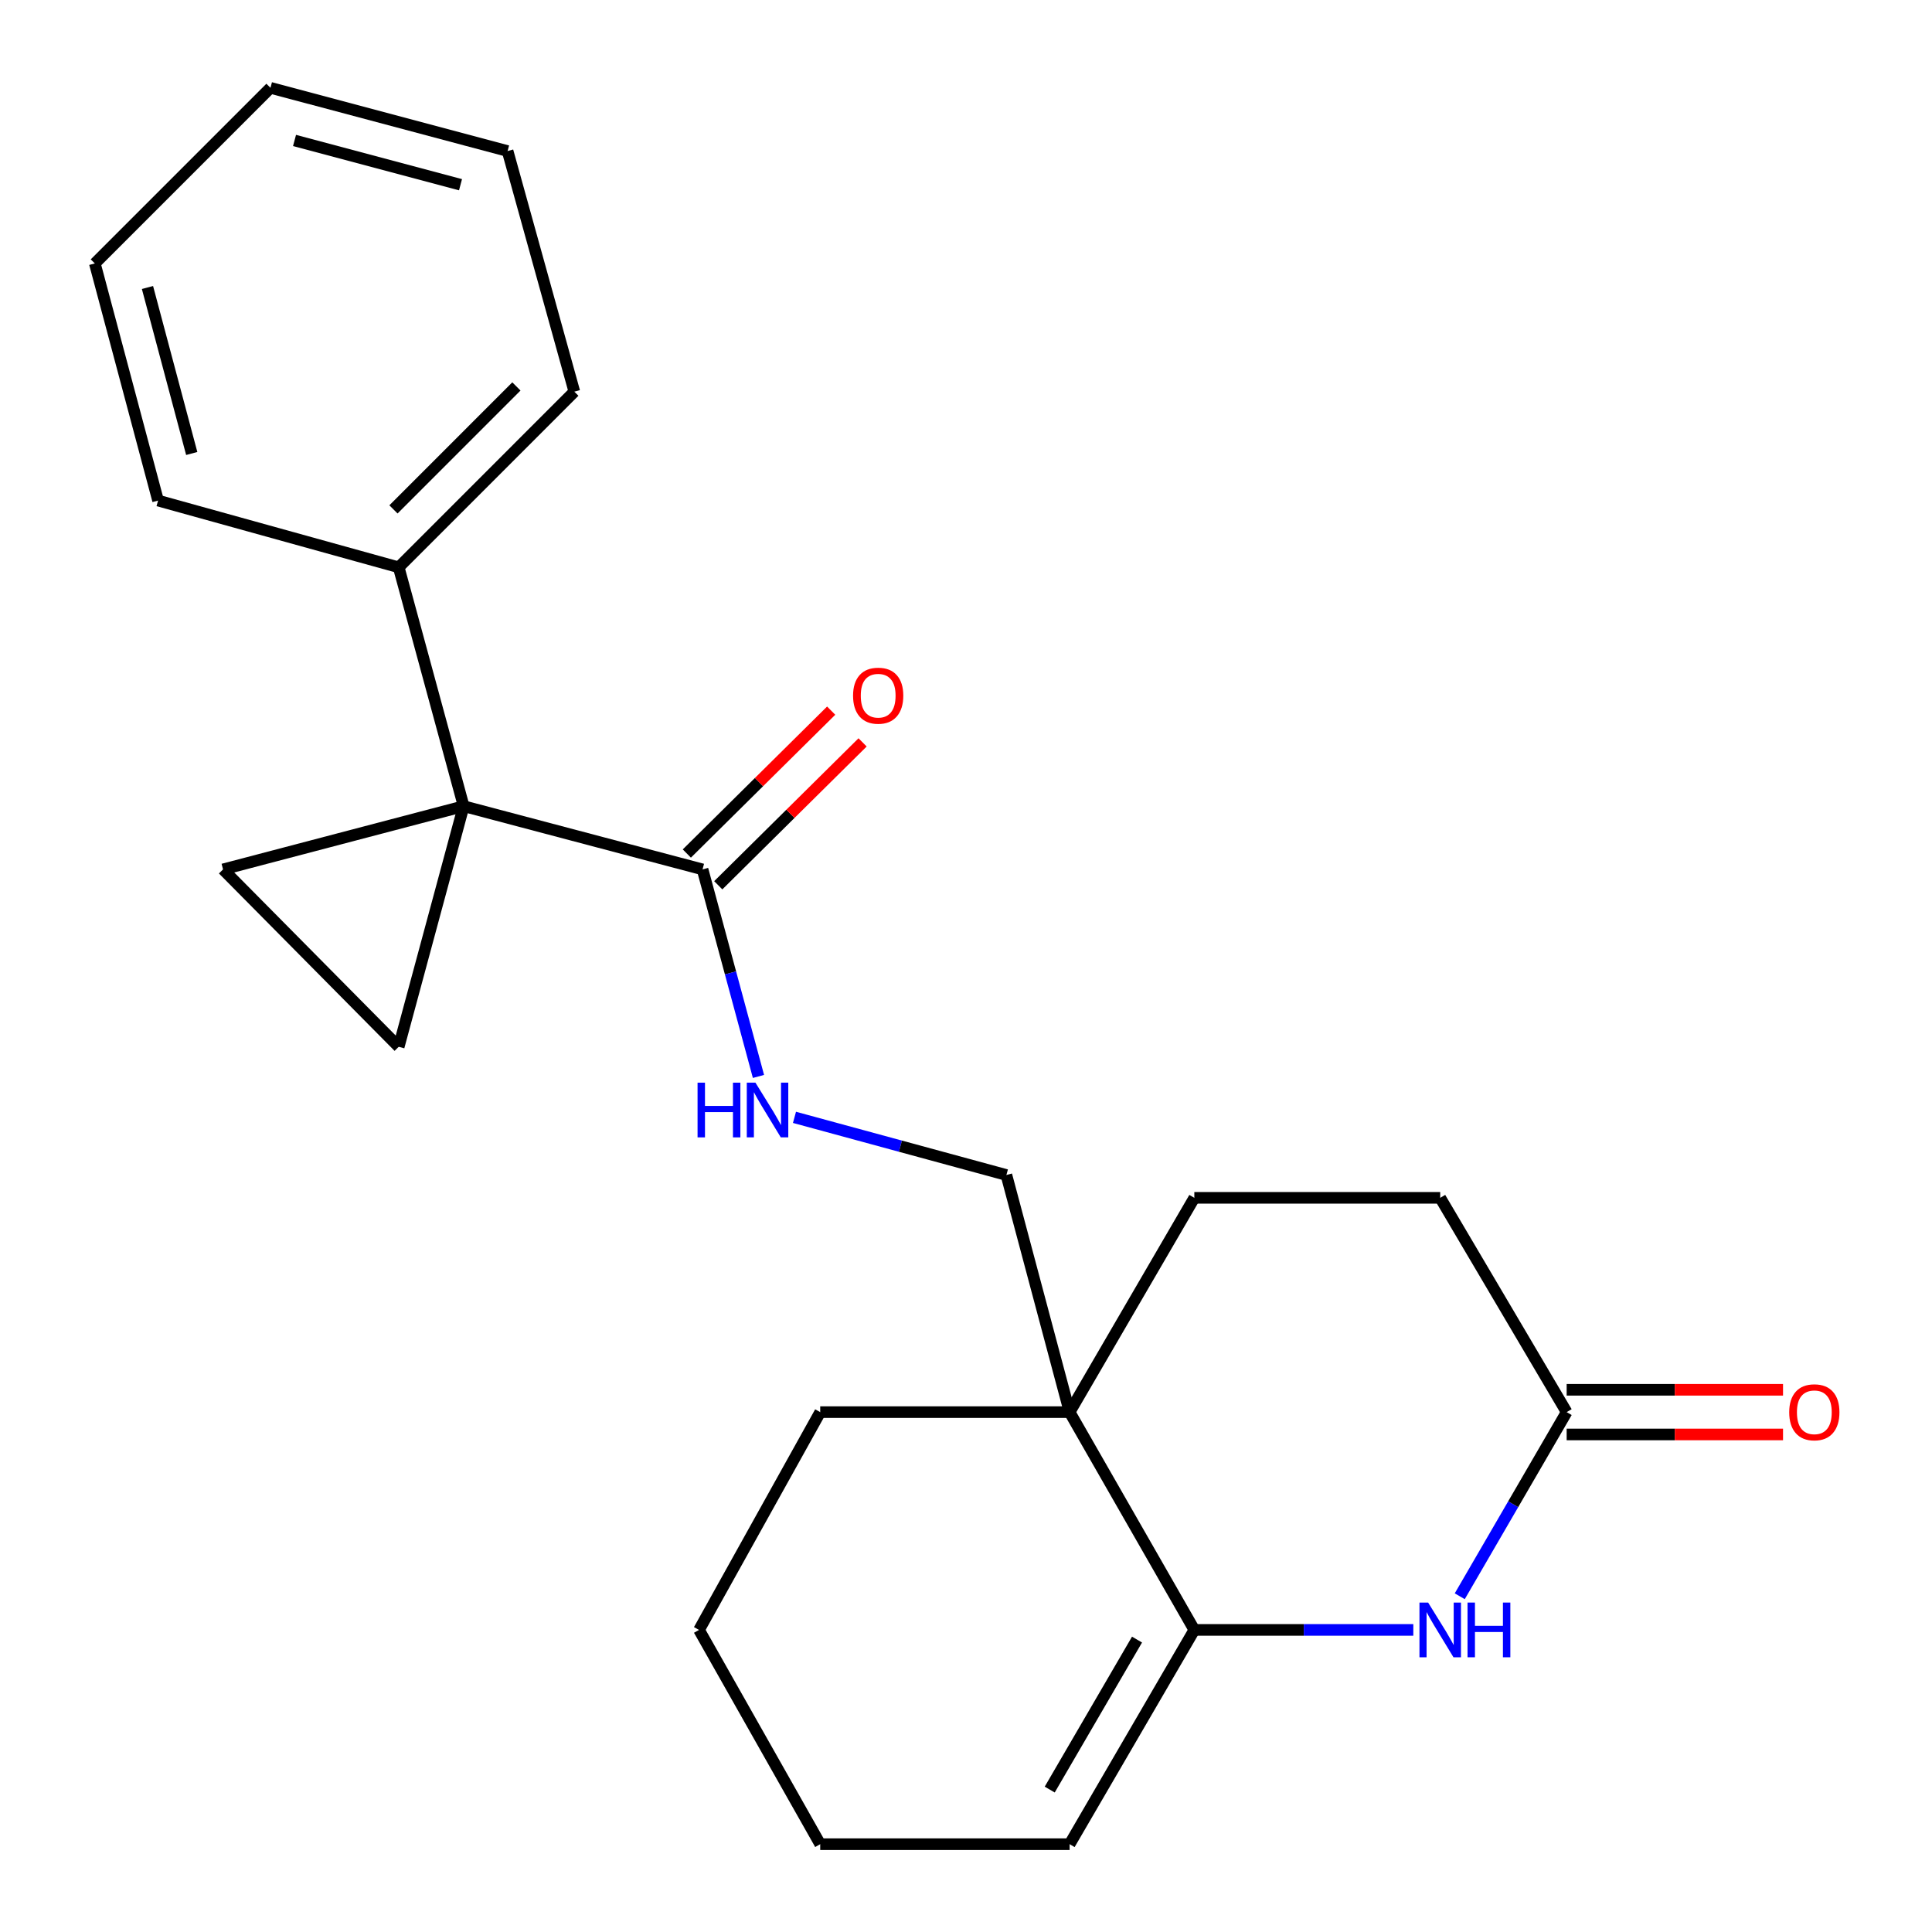<?xml version='1.0' encoding='iso-8859-1'?>
<svg version='1.1' baseProfile='full'
              xmlns='http://www.w3.org/2000/svg'
                      xmlns:rdkit='http://www.rdkit.org/xml'
                      xmlns:xlink='http://www.w3.org/1999/xlink'
                  xml:space='preserve'
width='1000px' height='1000px' viewBox='0 0 1000 1000'>
<!-- END OF HEADER -->
<rect style='opacity:1.0;fill:#FFFFFF;stroke:none' width='1000' height='1000' x='0' y='0'> </rect>
<path class='bond-0' d='M 239.994,417.275 L 206.37,541.819' style='fill:none;fill-rule:evenodd;stroke:#000000;stroke-width:6px;stroke-linecap:butt;stroke-linejoin:miter;stroke-opacity:1' />
<path class='bond-1' d='M 239.994,417.275 L 115.451,450' style='fill:none;fill-rule:evenodd;stroke:#000000;stroke-width:6px;stroke-linecap:butt;stroke-linejoin:miter;stroke-opacity:1' />
<path class='bond-2' d='M 239.994,417.275 L 363.639,450' style='fill:none;fill-rule:evenodd;stroke:#000000;stroke-width:6px;stroke-linecap:butt;stroke-linejoin:miter;stroke-opacity:1' />
<path class='bond-3' d='M 239.994,417.275 L 206.37,293.643' style='fill:none;fill-rule:evenodd;stroke:#000000;stroke-width:6px;stroke-linecap:butt;stroke-linejoin:miter;stroke-opacity:1' />
<path class='bond-4' d='M 618.185,843.642 L 553.634,730.914' style='fill:none;fill-rule:evenodd;stroke:#000000;stroke-width:6px;stroke-linecap:butt;stroke-linejoin:miter;stroke-opacity:1' />
<path class='bond-5' d='M 618.185,843.642 L 674.858,843.642' style='fill:none;fill-rule:evenodd;stroke:#000000;stroke-width:6px;stroke-linecap:butt;stroke-linejoin:miter;stroke-opacity:1' />
<path class='bond-5' d='M 674.858,843.642 L 731.53,843.642' style='fill:none;fill-rule:evenodd;stroke:#0000FF;stroke-width:6px;stroke-linecap:butt;stroke-linejoin:miter;stroke-opacity:1' />
<path class='bond-6' d='M 618.185,843.642 L 553.634,954.545' style='fill:none;fill-rule:evenodd;stroke:#000000;stroke-width:6px;stroke-linecap:butt;stroke-linejoin:miter;stroke-opacity:1' />
<path class='bond-6' d='M 588.522,848.648 L 543.336,926.28' style='fill:none;fill-rule:evenodd;stroke:#000000;stroke-width:6px;stroke-linecap:butt;stroke-linejoin:miter;stroke-opacity:1' />
<path class='bond-7' d='M 755.565,826.223 L 783.234,778.568' style='fill:none;fill-rule:evenodd;stroke:#0000FF;stroke-width:6px;stroke-linecap:butt;stroke-linejoin:miter;stroke-opacity:1' />
<path class='bond-7' d='M 783.234,778.568 L 810.902,730.914' style='fill:none;fill-rule:evenodd;stroke:#000000;stroke-width:6px;stroke-linecap:butt;stroke-linejoin:miter;stroke-opacity:1' />
<path class='bond-8' d='M 206.37,541.819 L 115.451,450' style='fill:none;fill-rule:evenodd;stroke:#000000;stroke-width:6px;stroke-linecap:butt;stroke-linejoin:miter;stroke-opacity:1' />
<path class='bond-9' d='M 553.634,730.914 L 520.908,608.181' style='fill:none;fill-rule:evenodd;stroke:#000000;stroke-width:6px;stroke-linecap:butt;stroke-linejoin:miter;stroke-opacity:1' />
<path class='bond-10' d='M 553.634,730.914 L 618.185,619.997' style='fill:none;fill-rule:evenodd;stroke:#000000;stroke-width:6px;stroke-linecap:butt;stroke-linejoin:miter;stroke-opacity:1' />
<path class='bond-11' d='M 553.634,730.914 L 424.543,730.914' style='fill:none;fill-rule:evenodd;stroke:#000000;stroke-width:6px;stroke-linecap:butt;stroke-linejoin:miter;stroke-opacity:1' />
<path class='bond-12' d='M 363.639,450 L 378.11,503.579' style='fill:none;fill-rule:evenodd;stroke:#000000;stroke-width:6px;stroke-linecap:butt;stroke-linejoin:miter;stroke-opacity:1' />
<path class='bond-12' d='M 378.11,503.579 L 392.581,557.159' style='fill:none;fill-rule:evenodd;stroke:#0000FF;stroke-width:6px;stroke-linecap:butt;stroke-linejoin:miter;stroke-opacity:1' />
<path class='bond-13' d='M 371.771,458.215 L 409.126,421.235' style='fill:none;fill-rule:evenodd;stroke:#000000;stroke-width:6px;stroke-linecap:butt;stroke-linejoin:miter;stroke-opacity:1' />
<path class='bond-13' d='M 409.126,421.235 L 446.48,384.256' style='fill:none;fill-rule:evenodd;stroke:#FF0000;stroke-width:6px;stroke-linecap:butt;stroke-linejoin:miter;stroke-opacity:1' />
<path class='bond-13' d='M 355.507,441.785 L 392.861,404.806' style='fill:none;fill-rule:evenodd;stroke:#000000;stroke-width:6px;stroke-linecap:butt;stroke-linejoin:miter;stroke-opacity:1' />
<path class='bond-13' d='M 392.861,404.806 L 430.215,367.826' style='fill:none;fill-rule:evenodd;stroke:#FF0000;stroke-width:6px;stroke-linecap:butt;stroke-linejoin:miter;stroke-opacity:1' />
<path class='bond-14' d='M 810.902,730.914 L 745.452,619.997' style='fill:none;fill-rule:evenodd;stroke:#000000;stroke-width:6px;stroke-linecap:butt;stroke-linejoin:miter;stroke-opacity:1' />
<path class='bond-15' d='M 810.902,742.473 L 866.896,742.473' style='fill:none;fill-rule:evenodd;stroke:#000000;stroke-width:6px;stroke-linecap:butt;stroke-linejoin:miter;stroke-opacity:1' />
<path class='bond-15' d='M 866.896,742.473 L 922.889,742.473' style='fill:none;fill-rule:evenodd;stroke:#FF0000;stroke-width:6px;stroke-linecap:butt;stroke-linejoin:miter;stroke-opacity:1' />
<path class='bond-15' d='M 810.902,719.355 L 866.896,719.355' style='fill:none;fill-rule:evenodd;stroke:#000000;stroke-width:6px;stroke-linecap:butt;stroke-linejoin:miter;stroke-opacity:1' />
<path class='bond-15' d='M 866.896,719.355 L 922.889,719.355' style='fill:none;fill-rule:evenodd;stroke:#FF0000;stroke-width:6px;stroke-linecap:butt;stroke-linejoin:miter;stroke-opacity:1' />
<path class='bond-16' d='M 411.22,578.337 L 466.064,593.259' style='fill:none;fill-rule:evenodd;stroke:#0000FF;stroke-width:6px;stroke-linecap:butt;stroke-linejoin:miter;stroke-opacity:1' />
<path class='bond-16' d='M 466.064,593.259 L 520.908,608.181' style='fill:none;fill-rule:evenodd;stroke:#000000;stroke-width:6px;stroke-linecap:butt;stroke-linejoin:miter;stroke-opacity:1' />
<path class='bond-17' d='M 206.37,293.643 L 297.277,202.724' style='fill:none;fill-rule:evenodd;stroke:#000000;stroke-width:6px;stroke-linecap:butt;stroke-linejoin:miter;stroke-opacity:1' />
<path class='bond-17' d='M 203.658,263.659 L 267.292,200.016' style='fill:none;fill-rule:evenodd;stroke:#000000;stroke-width:6px;stroke-linecap:butt;stroke-linejoin:miter;stroke-opacity:1' />
<path class='bond-18' d='M 206.37,293.643 L 81.814,259.094' style='fill:none;fill-rule:evenodd;stroke:#000000;stroke-width:6px;stroke-linecap:butt;stroke-linejoin:miter;stroke-opacity:1' />
<path class='bond-19' d='M 618.185,619.997 L 745.452,619.997' style='fill:none;fill-rule:evenodd;stroke:#000000;stroke-width:6px;stroke-linecap:butt;stroke-linejoin:miter;stroke-opacity:1' />
<path class='bond-20' d='M 553.634,954.545 L 424.543,954.545' style='fill:none;fill-rule:evenodd;stroke:#000000;stroke-width:6px;stroke-linecap:butt;stroke-linejoin:miter;stroke-opacity:1' />
<path class='bond-21' d='M 424.543,730.914 L 361.815,843.642' style='fill:none;fill-rule:evenodd;stroke:#000000;stroke-width:6px;stroke-linecap:butt;stroke-linejoin:miter;stroke-opacity:1' />
<path class='bond-22' d='M 297.277,202.724 L 262.728,78.18' style='fill:none;fill-rule:evenodd;stroke:#000000;stroke-width:6px;stroke-linecap:butt;stroke-linejoin:miter;stroke-opacity:1' />
<path class='bond-23' d='M 81.814,259.094 L 49.088,136.361' style='fill:none;fill-rule:evenodd;stroke:#000000;stroke-width:6px;stroke-linecap:butt;stroke-linejoin:miter;stroke-opacity:1' />
<path class='bond-23' d='M 99.243,234.728 L 76.335,148.815' style='fill:none;fill-rule:evenodd;stroke:#000000;stroke-width:6px;stroke-linecap:butt;stroke-linejoin:miter;stroke-opacity:1' />
<path class='bond-24' d='M 424.543,954.545 L 361.815,843.642' style='fill:none;fill-rule:evenodd;stroke:#000000;stroke-width:6px;stroke-linecap:butt;stroke-linejoin:miter;stroke-opacity:1' />
<path class='bond-25' d='M 262.728,78.18 L 139.995,45.455' style='fill:none;fill-rule:evenodd;stroke:#000000;stroke-width:6px;stroke-linecap:butt;stroke-linejoin:miter;stroke-opacity:1' />
<path class='bond-25' d='M 238.361,95.609 L 152.448,72.701' style='fill:none;fill-rule:evenodd;stroke:#000000;stroke-width:6px;stroke-linecap:butt;stroke-linejoin:miter;stroke-opacity:1' />
<path class='bond-26' d='M 49.088,136.361 L 139.995,45.455' style='fill:none;fill-rule:evenodd;stroke:#000000;stroke-width:6px;stroke-linecap:butt;stroke-linejoin:miter;stroke-opacity:1' />
<path  class='atom-2' d='M 739.192 829.482
L 748.472 844.482
Q 749.392 845.962, 750.872 848.642
Q 752.352 851.322, 752.432 851.482
L 752.432 829.482
L 756.192 829.482
L 756.192 857.802
L 752.312 857.802
L 742.352 841.402
Q 741.192 839.482, 739.952 837.282
Q 738.752 835.082, 738.392 834.402
L 738.392 857.802
L 734.712 857.802
L 734.712 829.482
L 739.192 829.482
' fill='#0000FF'/>
<path  class='atom-2' d='M 759.592 829.482
L 763.432 829.482
L 763.432 841.522
L 777.912 841.522
L 777.912 829.482
L 781.752 829.482
L 781.752 857.802
L 777.912 857.802
L 777.912 844.722
L 763.432 844.722
L 763.432 857.802
L 759.592 857.802
L 759.592 829.482
' fill='#0000FF'/>
<path  class='atom-8' d='M 361.056 560.384
L 364.896 560.384
L 364.896 572.424
L 379.376 572.424
L 379.376 560.384
L 383.216 560.384
L 383.216 588.704
L 379.376 588.704
L 379.376 575.624
L 364.896 575.624
L 364.896 588.704
L 361.056 588.704
L 361.056 560.384
' fill='#0000FF'/>
<path  class='atom-8' d='M 391.016 560.384
L 400.296 575.384
Q 401.216 576.864, 402.696 579.544
Q 404.176 582.224, 404.256 582.384
L 404.256 560.384
L 408.016 560.384
L 408.016 588.704
L 404.136 588.704
L 394.176 572.304
Q 393.016 570.384, 391.776 568.184
Q 390.576 565.984, 390.216 565.304
L 390.216 588.704
L 386.536 588.704
L 386.536 560.384
L 391.016 560.384
' fill='#0000FF'/>
<path  class='atom-12' d='M 441.546 360.085
Q 441.546 353.285, 444.906 349.485
Q 448.266 345.685, 454.546 345.685
Q 460.826 345.685, 464.186 349.485
Q 467.546 353.285, 467.546 360.085
Q 467.546 366.965, 464.146 370.885
Q 460.746 374.765, 454.546 374.765
Q 448.306 374.765, 444.906 370.885
Q 441.546 367.005, 441.546 360.085
M 454.546 371.565
Q 458.866 371.565, 461.186 368.685
Q 463.546 365.765, 463.546 360.085
Q 463.546 354.525, 461.186 351.725
Q 458.866 348.885, 454.546 348.885
Q 450.226 348.885, 447.866 351.685
Q 445.546 354.485, 445.546 360.085
Q 445.546 365.805, 447.866 368.685
Q 450.226 371.565, 454.546 371.565
' fill='#FF0000'/>
<path  class='atom-14' d='M 926.094 730.994
Q 926.094 724.194, 929.454 720.394
Q 932.814 716.594, 939.094 716.594
Q 945.374 716.594, 948.734 720.394
Q 952.094 724.194, 952.094 730.994
Q 952.094 737.874, 948.694 741.794
Q 945.294 745.674, 939.094 745.674
Q 932.854 745.674, 929.454 741.794
Q 926.094 737.914, 926.094 730.994
M 939.094 742.474
Q 943.414 742.474, 945.734 739.594
Q 948.094 736.674, 948.094 730.994
Q 948.094 725.434, 945.734 722.634
Q 943.414 719.794, 939.094 719.794
Q 934.774 719.794, 932.414 722.594
Q 930.094 725.394, 930.094 730.994
Q 930.094 736.714, 932.414 739.594
Q 934.774 742.474, 939.094 742.474
' fill='#FF0000'/>
</svg>
